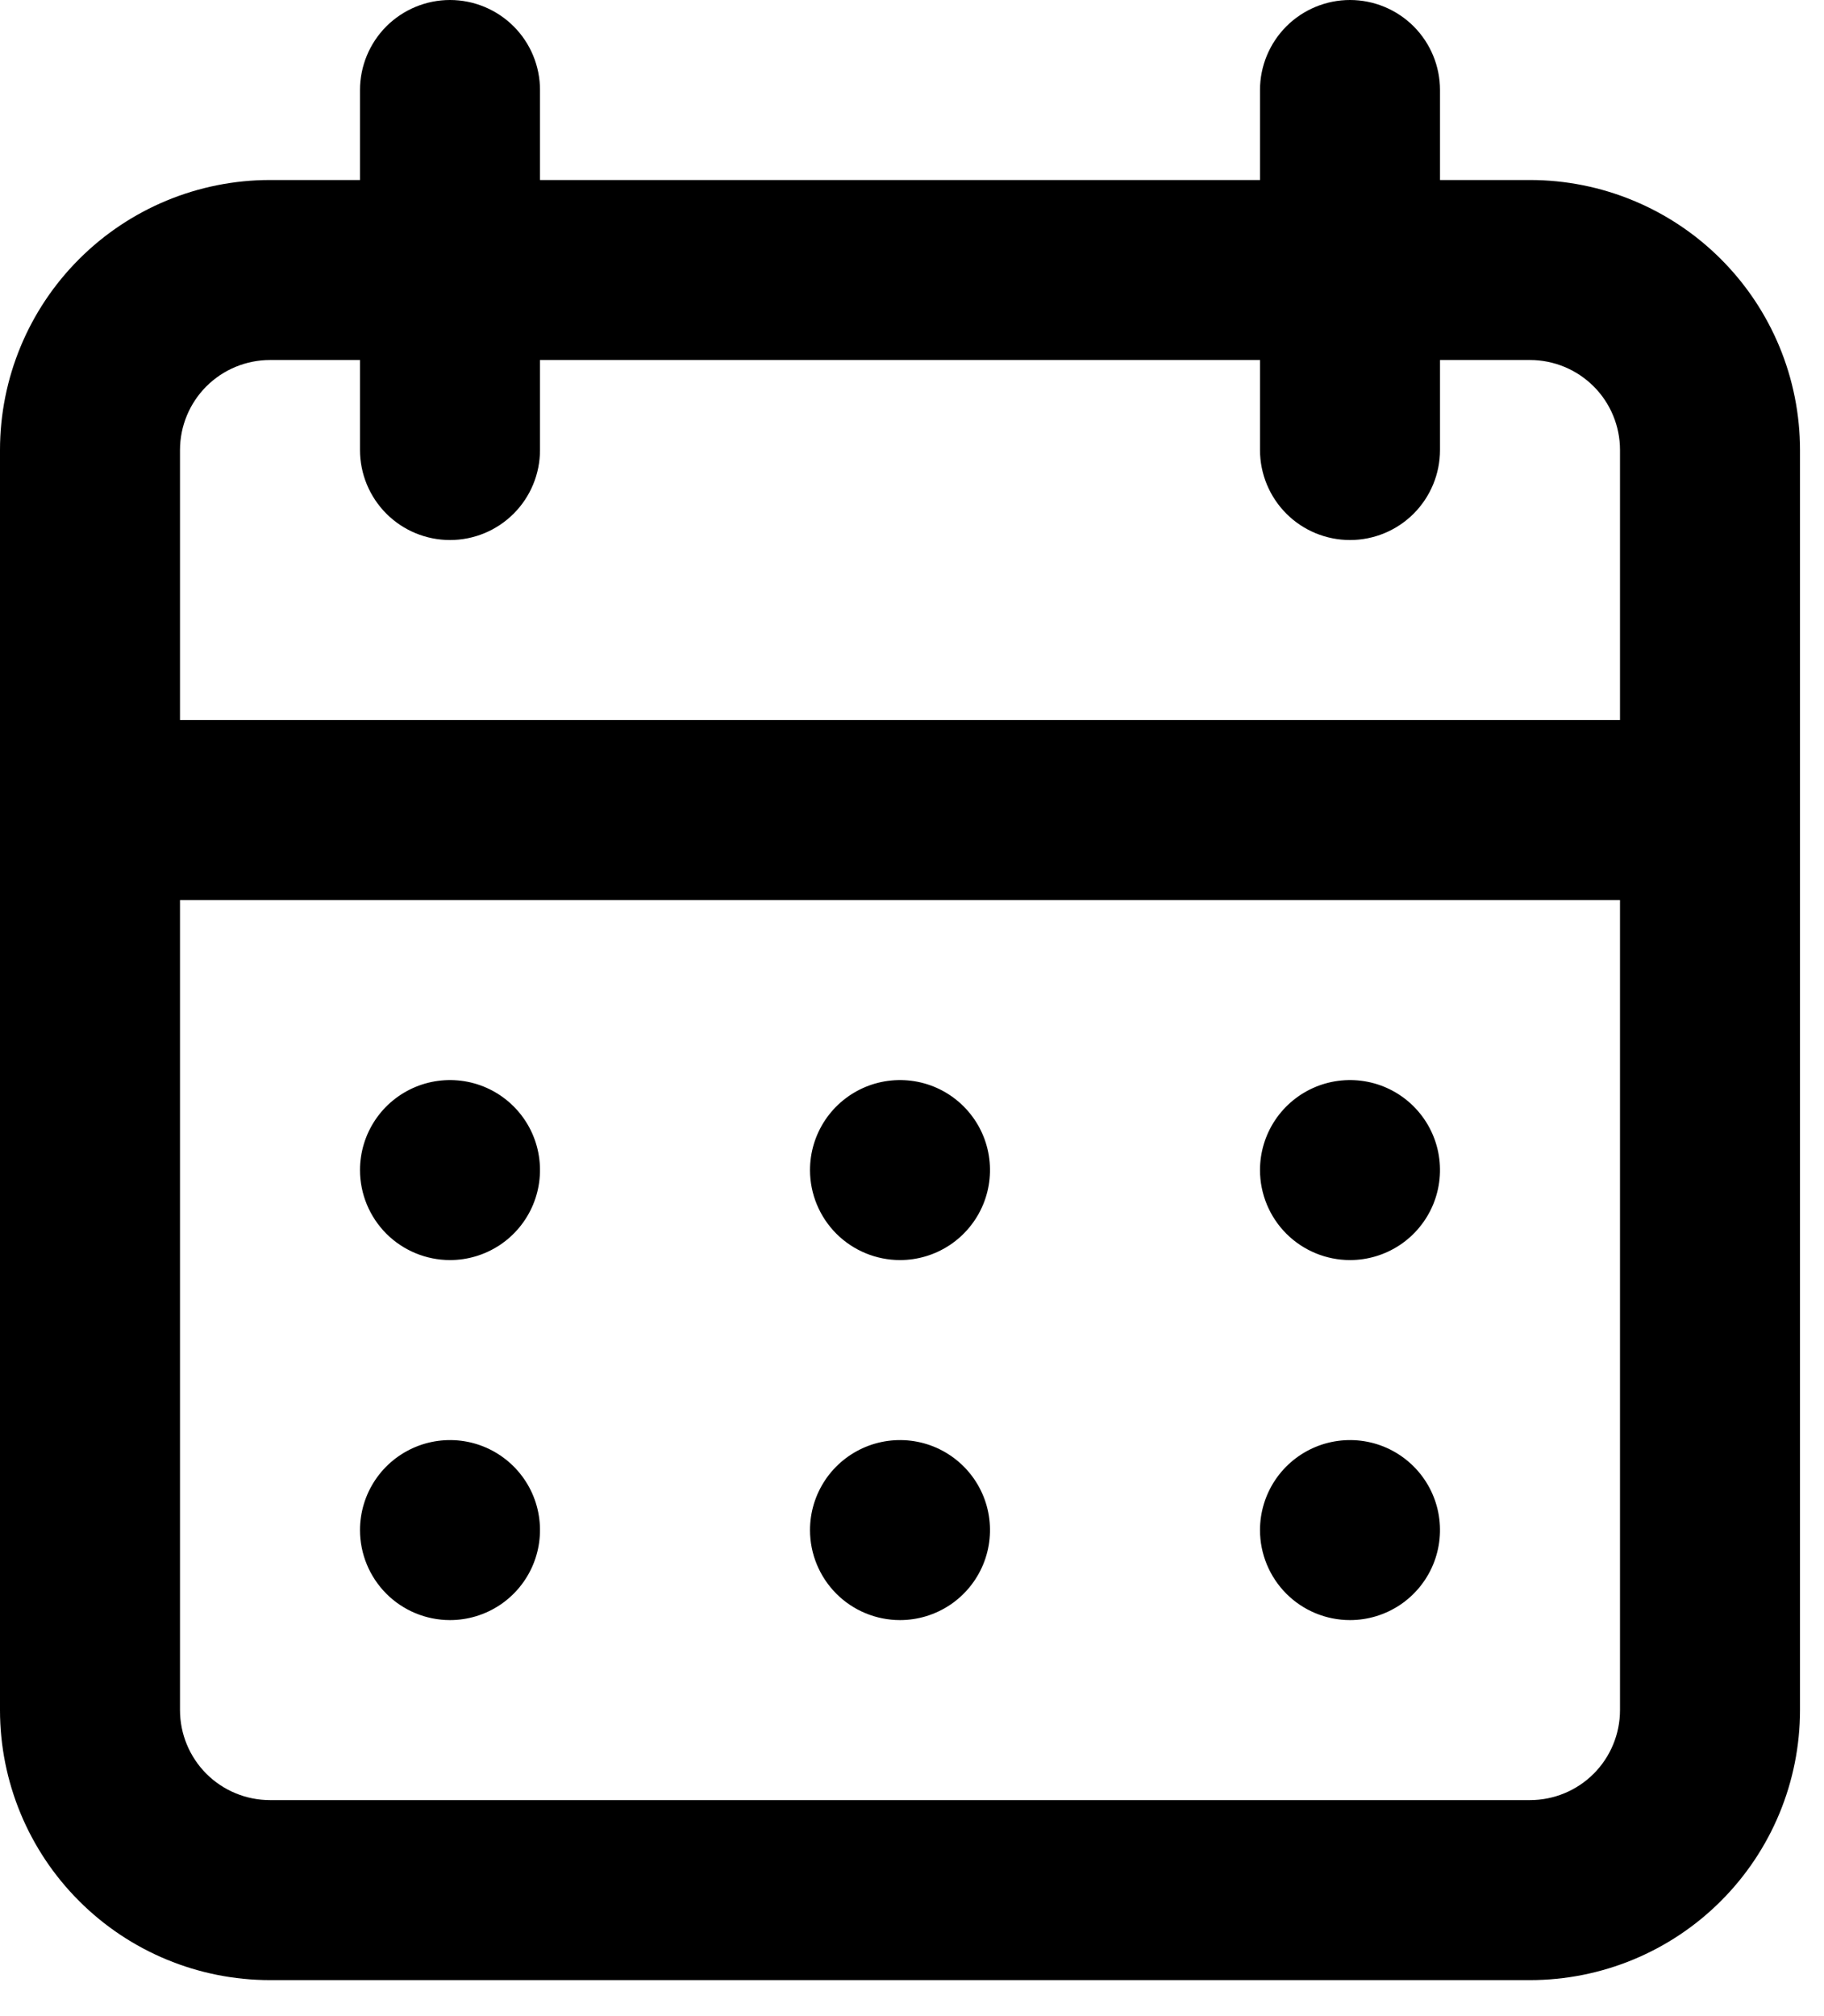 <svg width="38" height="42" viewBox="0 0 38 42" fill="none" xmlns="http://www.w3.org/2000/svg">
<path d="M18.75 33.75C19.121 33.75 19.483 33.64 19.792 33.434C20.1 33.228 20.34 32.935 20.482 32.593C20.624 32.25 20.661 31.873 20.589 31.509C20.517 31.145 20.338 30.811 20.076 30.549C19.814 30.287 19.48 30.108 19.116 30.036C18.752 29.964 18.375 30.001 18.032 30.143C17.69 30.285 17.397 30.525 17.191 30.833C16.985 31.142 16.875 31.504 16.875 31.875C16.875 32.372 17.073 32.849 17.424 33.201C17.776 33.553 18.253 33.75 18.75 33.75ZM28.125 33.75C28.496 33.75 28.858 33.64 29.167 33.434C29.475 33.228 29.715 32.935 29.857 32.593C29.999 32.25 30.036 31.873 29.964 31.509C29.892 31.145 29.713 30.811 29.451 30.549C29.189 30.287 28.855 30.108 28.491 30.036C28.127 29.964 27.75 30.001 27.407 30.143C27.065 30.285 26.772 30.525 26.566 30.833C26.36 31.142 26.25 31.504 26.25 31.875C26.25 32.372 26.448 32.849 26.799 33.201C27.151 33.553 27.628 33.75 28.125 33.75ZM28.125 26.25C28.496 26.25 28.858 26.14 29.167 25.934C29.475 25.728 29.715 25.435 29.857 25.093C29.999 24.75 30.036 24.373 29.964 24.009C29.892 23.645 29.713 23.311 29.451 23.049C29.189 22.787 28.855 22.608 28.491 22.536C28.127 22.464 27.75 22.501 27.407 22.643C27.065 22.785 26.772 23.025 26.566 23.333C26.36 23.642 26.25 24.004 26.25 24.375C26.25 24.872 26.448 25.349 26.799 25.701C27.151 26.052 27.628 26.25 28.125 26.25ZM18.75 26.25C19.121 26.25 19.483 26.14 19.792 25.934C20.1 25.728 20.34 25.435 20.482 25.093C20.624 24.75 20.661 24.373 20.589 24.009C20.517 23.645 20.338 23.311 20.076 23.049C19.814 22.787 19.48 22.608 19.116 22.536C18.752 22.464 18.375 22.501 18.032 22.643C17.69 22.785 17.397 23.025 17.191 23.333C16.985 23.642 16.875 24.004 16.875 24.375C16.875 24.872 17.073 25.349 17.424 25.701C17.776 26.052 18.253 26.25 18.75 26.25ZM31.875 3.75H30V1.875C30 1.378 29.802 0.901 29.451 0.549C29.099 0.198 28.622 0 28.125 0C27.628 0 27.151 0.198 26.799 0.549C26.448 0.901 26.25 1.378 26.25 1.875V3.75H11.25V1.875C11.25 1.378 11.053 0.901 10.701 0.549C10.349 0.198 9.872 0 9.375 0C8.878 0 8.401 0.198 8.049 0.549C7.698 0.901 7.5 1.378 7.5 1.875V3.75H5.625C4.133 3.75 2.702 4.343 1.648 5.398C0.593 6.452 0 7.883 0 9.375V35.625C0 37.117 0.593 38.548 1.648 39.602C2.702 40.657 4.133 41.25 5.625 41.25H31.875C33.367 41.25 34.798 40.657 35.852 39.602C36.907 38.548 37.5 37.117 37.5 35.625V9.375C37.5 7.883 36.907 6.452 35.852 5.398C34.798 4.343 33.367 3.75 31.875 3.75ZM33.75 35.625C33.75 36.122 33.553 36.599 33.201 36.951C32.849 37.303 32.372 37.5 31.875 37.5H5.625C5.128 37.5 4.651 37.303 4.299 36.951C3.948 36.599 3.75 36.122 3.75 35.625V18.75H33.75V35.625ZM33.75 15H3.75V9.375C3.75 8.878 3.948 8.401 4.299 8.049C4.651 7.698 5.128 7.5 5.625 7.5H7.5V9.375C7.5 9.872 7.698 10.349 8.049 10.701C8.401 11.053 8.878 11.25 9.375 11.25C9.872 11.25 10.349 11.053 10.701 10.701C11.053 10.349 11.25 9.872 11.25 9.375V7.5H26.25V9.375C26.25 9.872 26.448 10.349 26.799 10.701C27.151 11.053 27.628 11.25 28.125 11.25C28.622 11.25 29.099 11.053 29.451 10.701C29.802 10.349 30 9.872 30 9.375V7.5H31.875C32.372 7.5 32.849 7.698 33.201 8.049C33.553 8.401 33.75 8.878 33.75 9.375V15ZM9.375 26.25C9.746 26.25 10.108 26.14 10.417 25.934C10.725 25.728 10.965 25.435 11.107 25.093C11.249 24.75 11.286 24.373 11.214 24.009C11.142 23.645 10.963 23.311 10.701 23.049C10.439 22.787 10.104 22.608 9.741 22.536C9.377 22.464 9 22.501 8.657 22.643C8.315 22.785 8.022 23.025 7.816 23.333C7.61 23.642 7.5 24.004 7.5 24.375C7.5 24.872 7.698 25.349 8.049 25.701C8.401 26.052 8.878 26.25 9.375 26.25ZM9.375 33.75C9.746 33.75 10.108 33.64 10.417 33.434C10.725 33.228 10.965 32.935 11.107 32.593C11.249 32.25 11.286 31.873 11.214 31.509C11.142 31.145 10.963 30.811 10.701 30.549C10.439 30.287 10.104 30.108 9.741 30.036C9.377 29.964 9 30.001 8.657 30.143C8.315 30.285 8.022 30.525 7.816 30.833C7.61 31.142 7.5 31.504 7.5 31.875C7.5 32.372 7.698 32.849 8.049 33.201C8.401 33.553 8.878 33.75 9.375 33.75Z" fill="black"/>
</svg>
